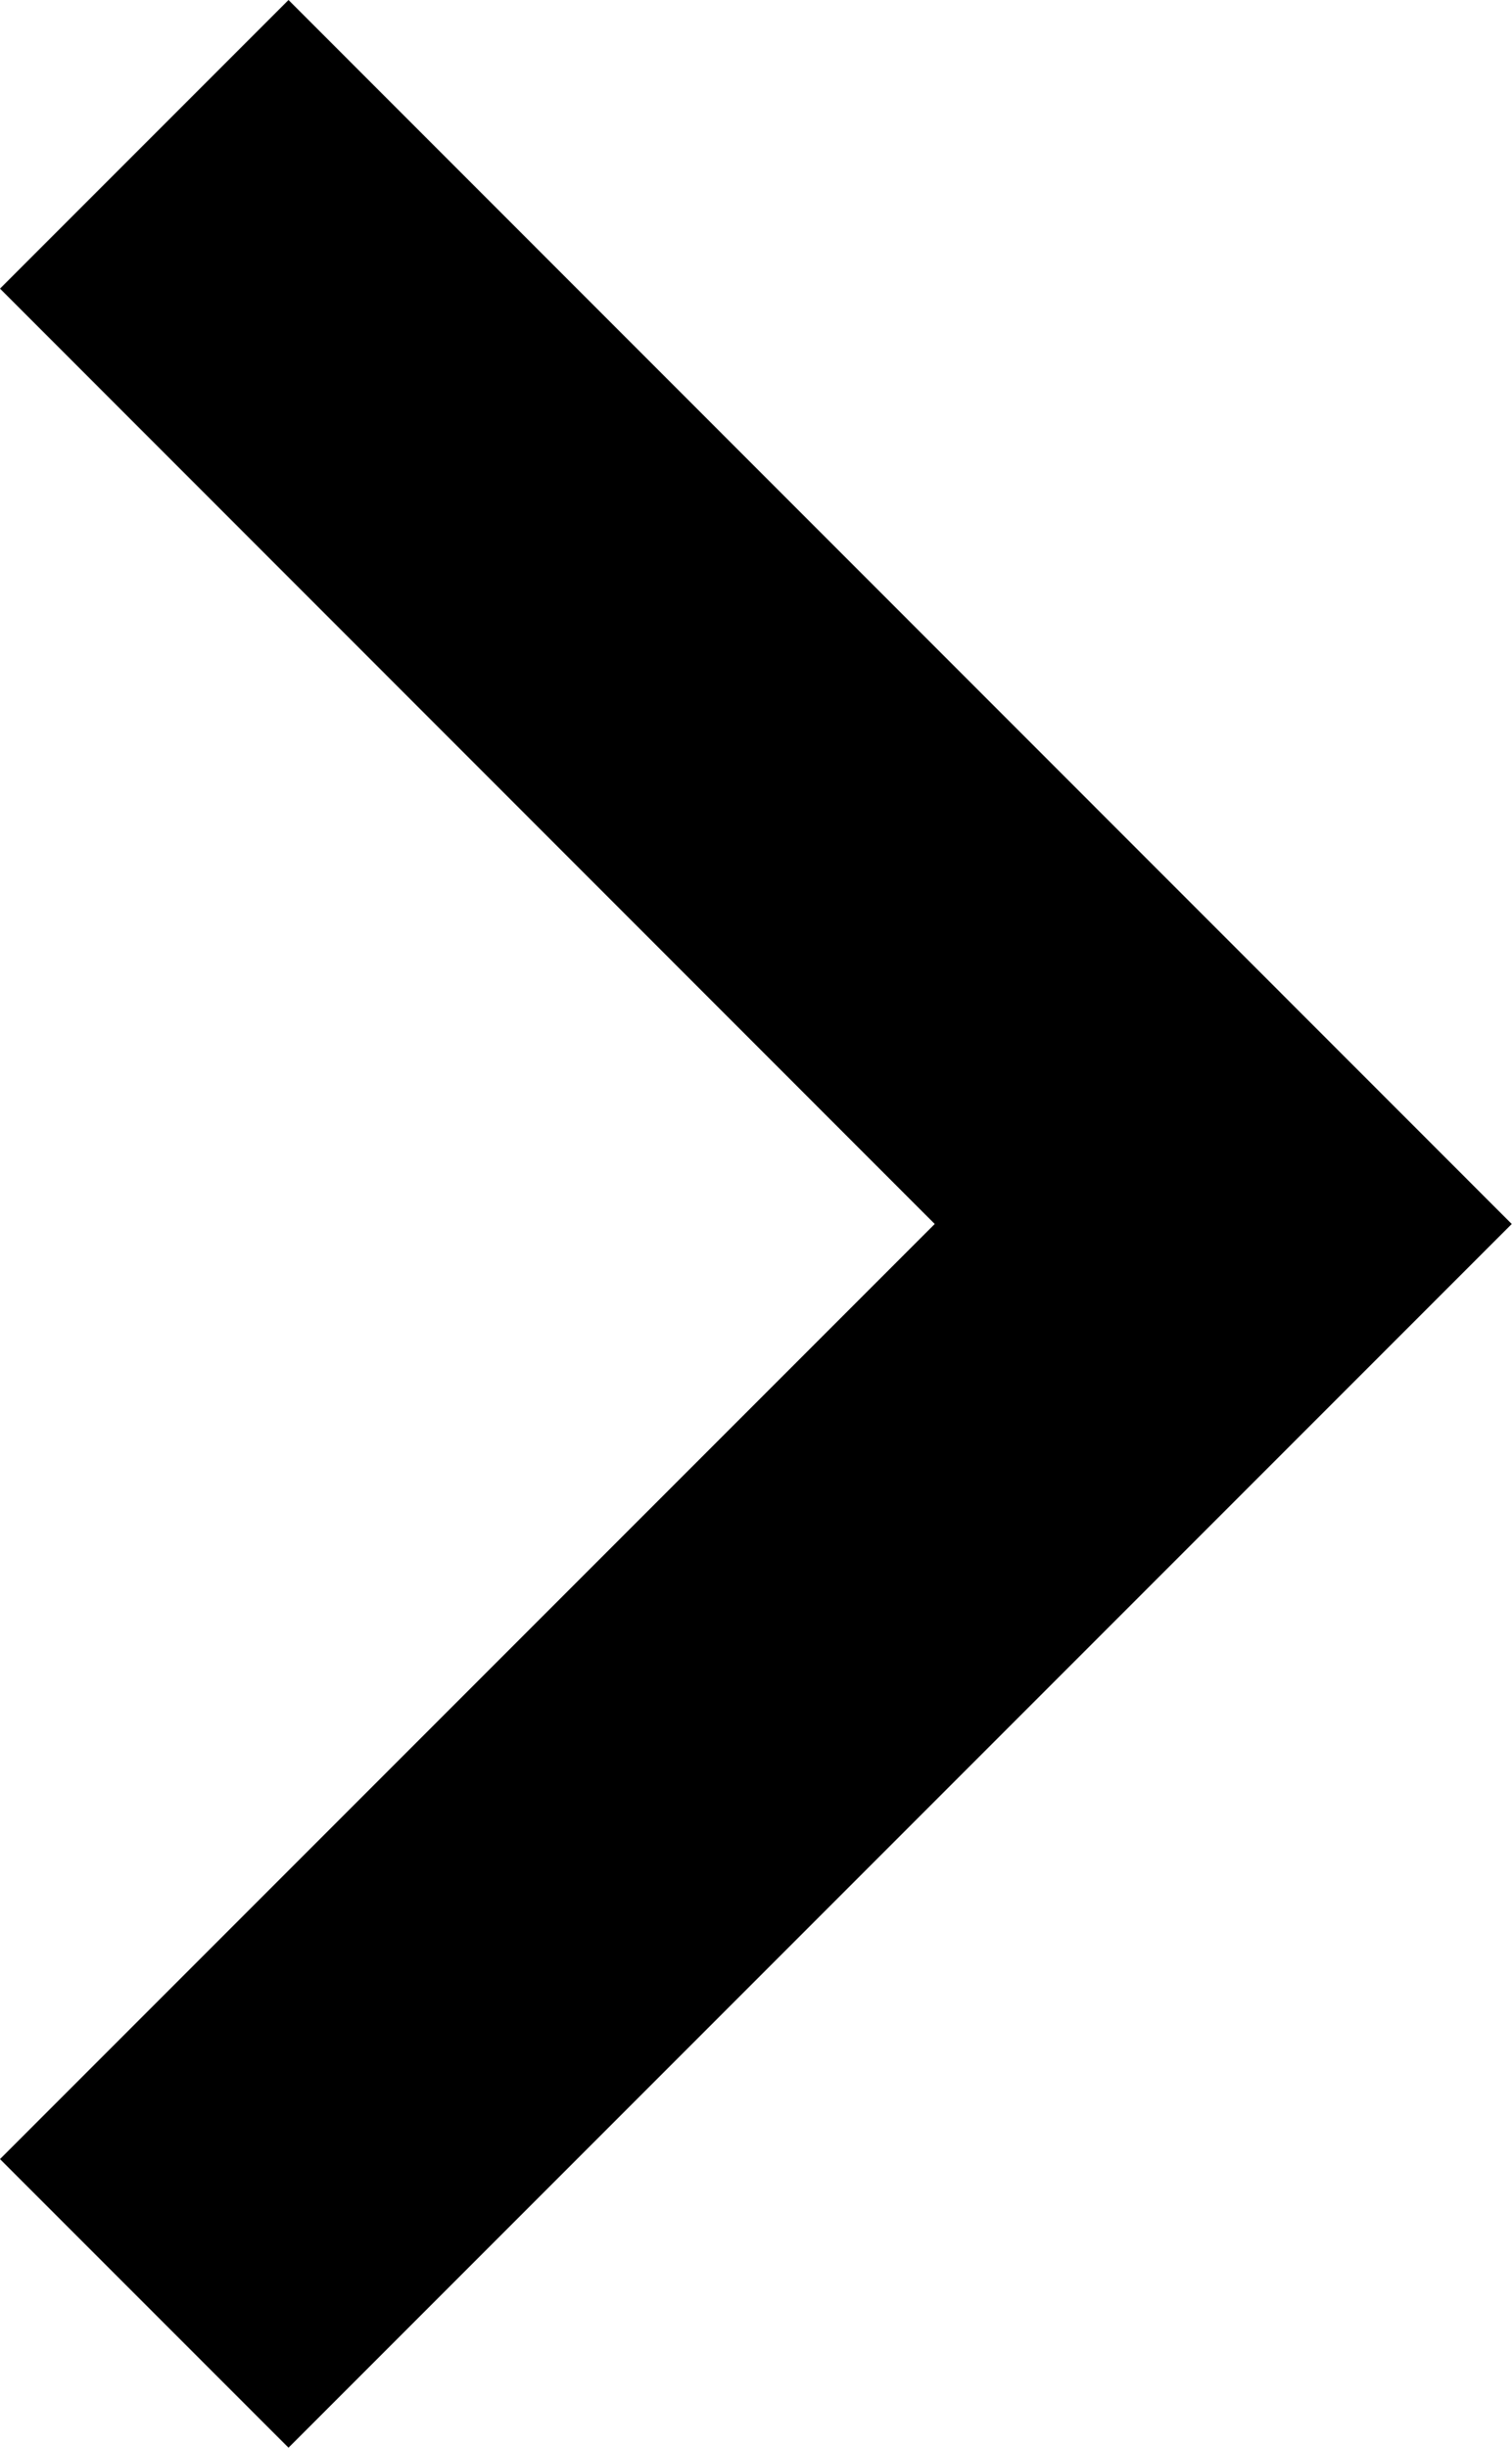 <svg xmlns="http://www.w3.org/2000/svg" width="5.723" height="9.261" viewBox="0 0 5.723 9.261">
  <path id="Path_3993" data-name="Path 3993" d="M8.169,0,4.63,3.538,1.092,0,0,1.092l4.63,4.63,4.631-4.63Z" transform="translate(0 9.261) rotate(-90)"/>
</svg>
